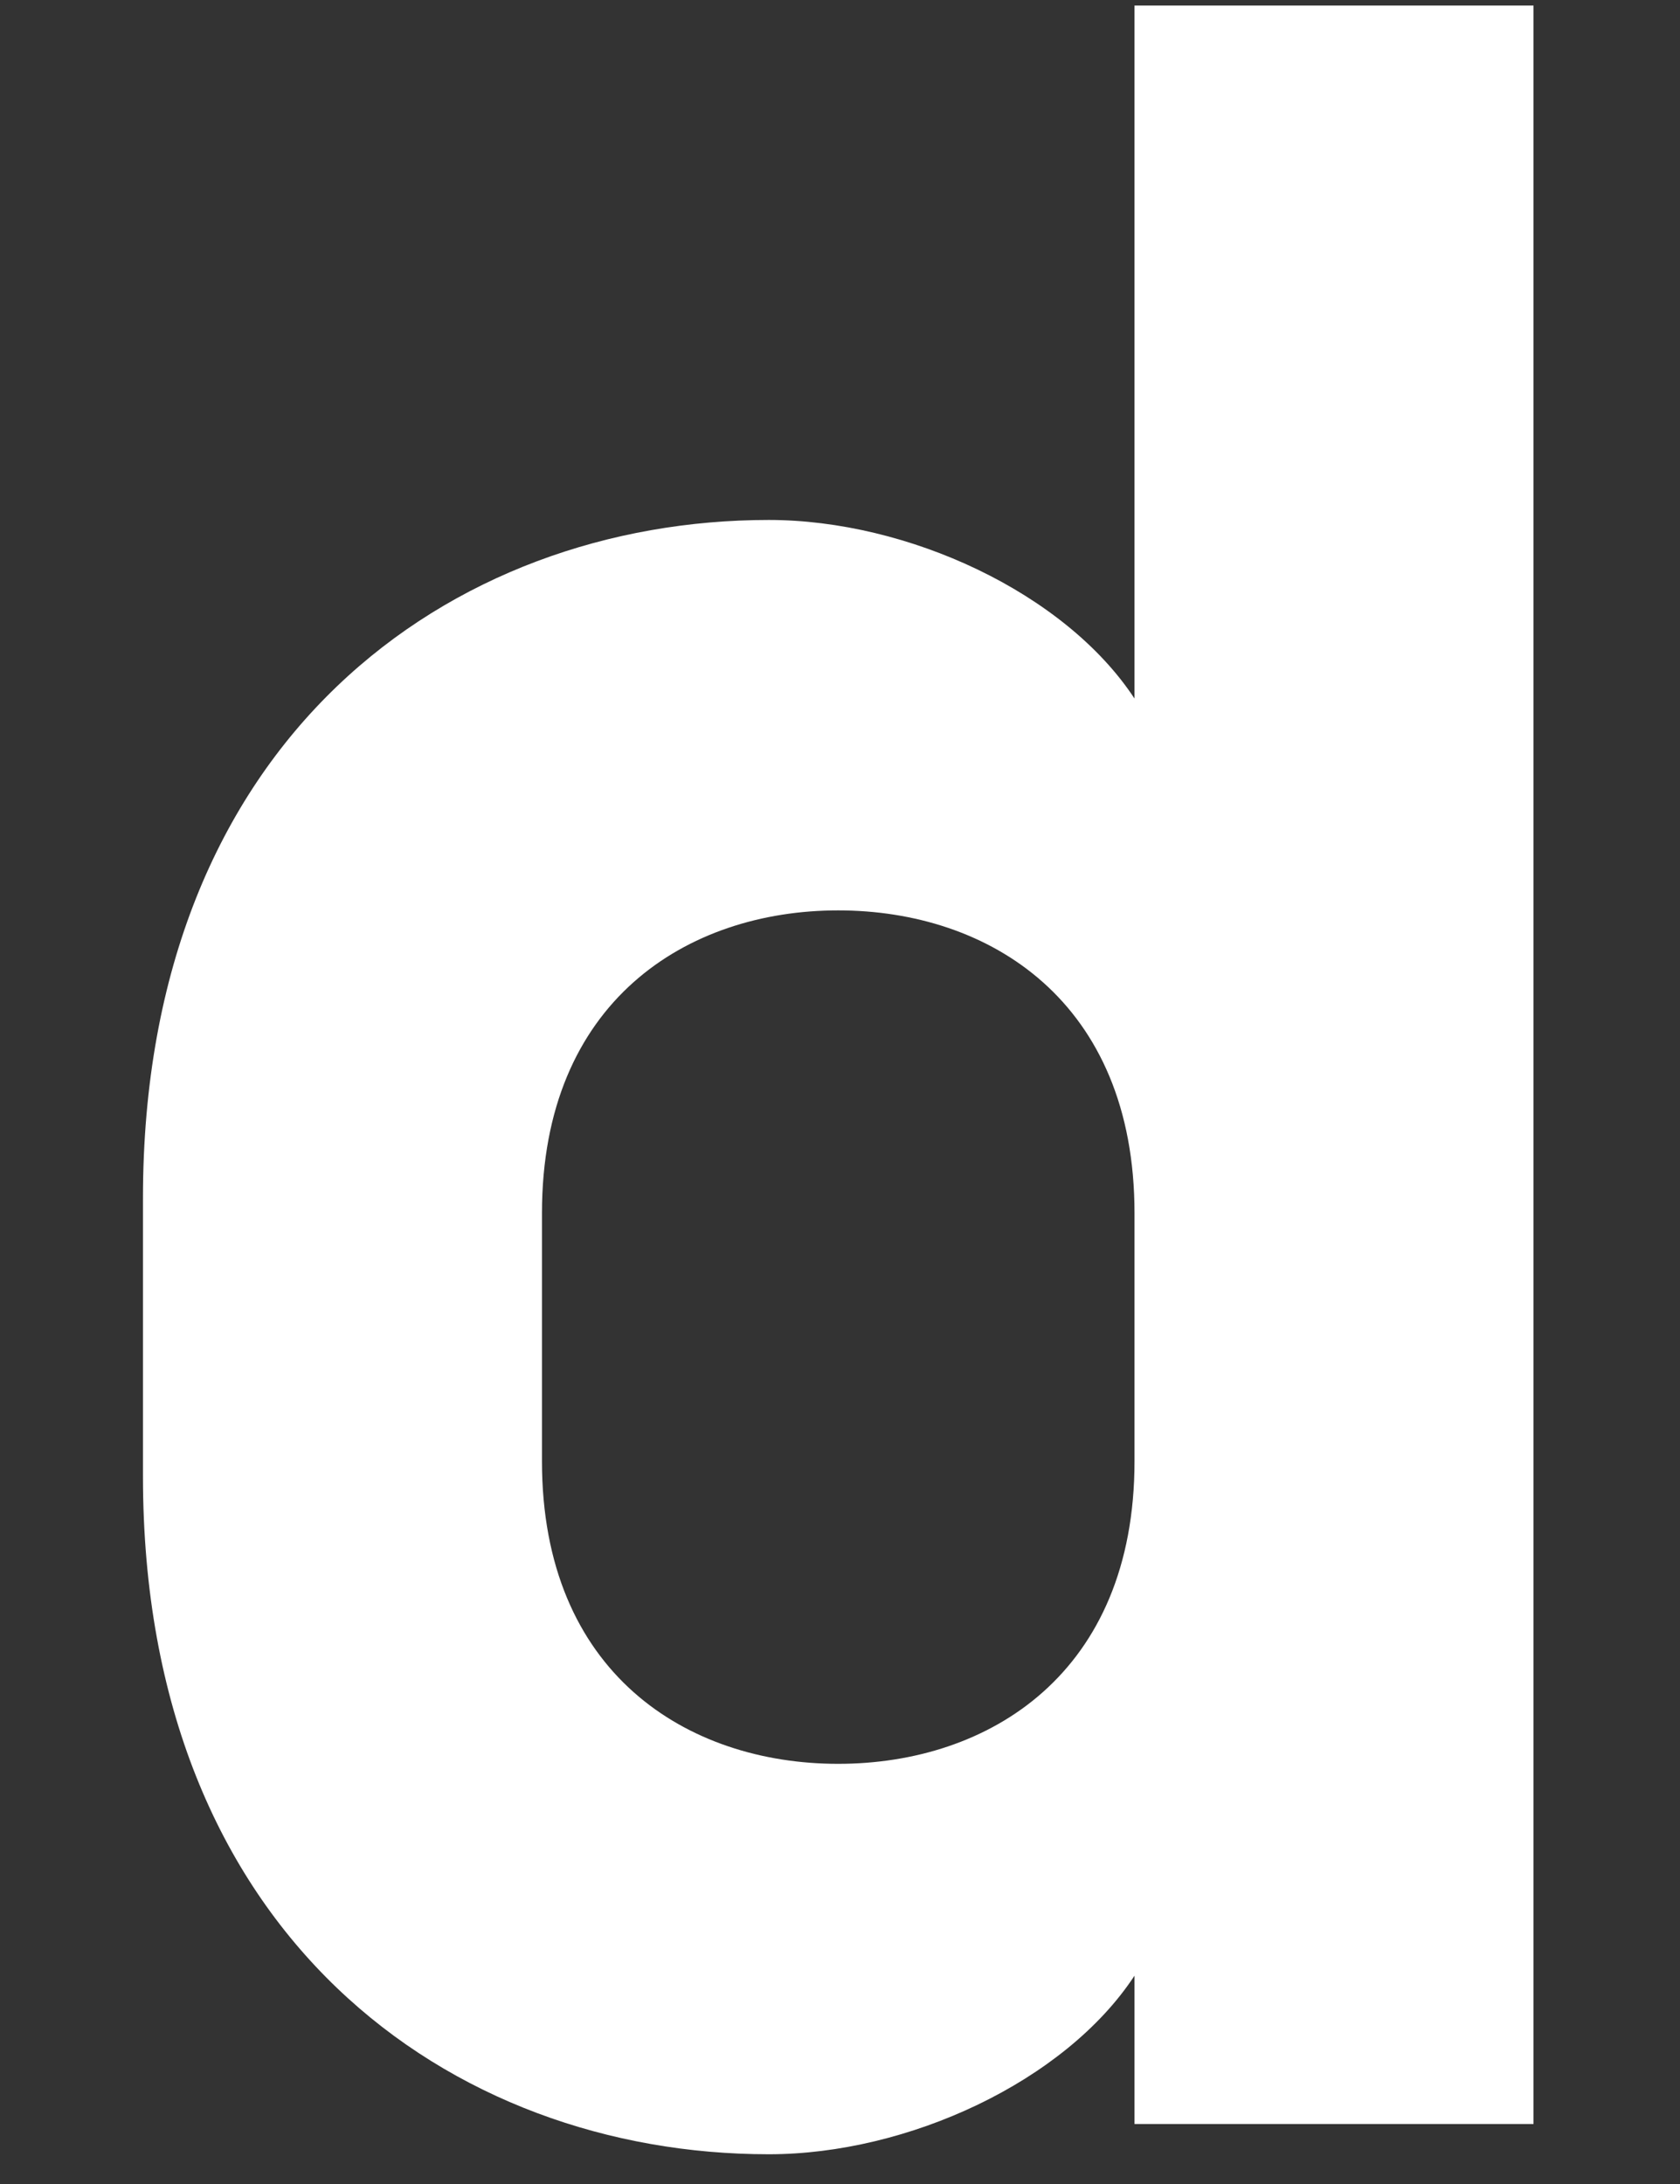 <?xml version="1.0" encoding="UTF-8"?><svg xmlns="http://www.w3.org/2000/svg" xmlns:xlink="http://www.w3.org/1999/xlink" xmlns:avocode="https://avocode.com/" id="SVGDoc65c41b0d5a2e0" width="10px" height="13px" version="1.1" viewBox="0 0 10 13" aria-hidden="true"><rect x="0" y="0" width="10" height="13" fill="#333333" stroke="none"/><defs><linearGradient class="cerosgradient" data-cerosgradient="true" id="CerosGradient_ide064aadad" gradientUnits="userSpaceOnUse" x1="50%" y1="100%" x2="50%" y2="0%"><stop offset="0%" stop-color="#d1d1d1"/><stop offset="100%" stop-color="#d1d1d1"/></linearGradient><linearGradient/></defs><g><g><path d="M0.851,8.788v-1.657c0,-2.738 1.835,-4.036 3.725,-4.036c0.827,0 1.763,0.433 2.177,1.063v-4.125h2.375v12.61h-2.375v-0.883c-0.414,0.631 -1.35,1.063 -2.177,1.063c-1.89,0 -3.725,-1.297 -3.725,-4.035zM3.226,8.698c0,1.261 0.864,1.801 1.763,1.801c0.9,0 1.764,-0.54 1.764,-1.801v-1.477c0,-1.261 -0.864,-1.802 -1.764,-1.802c-0.899,0 -1.763,0.541 -1.763,1.802z" fill="#ffffff" fill-opacity="1"/></g></g></svg>